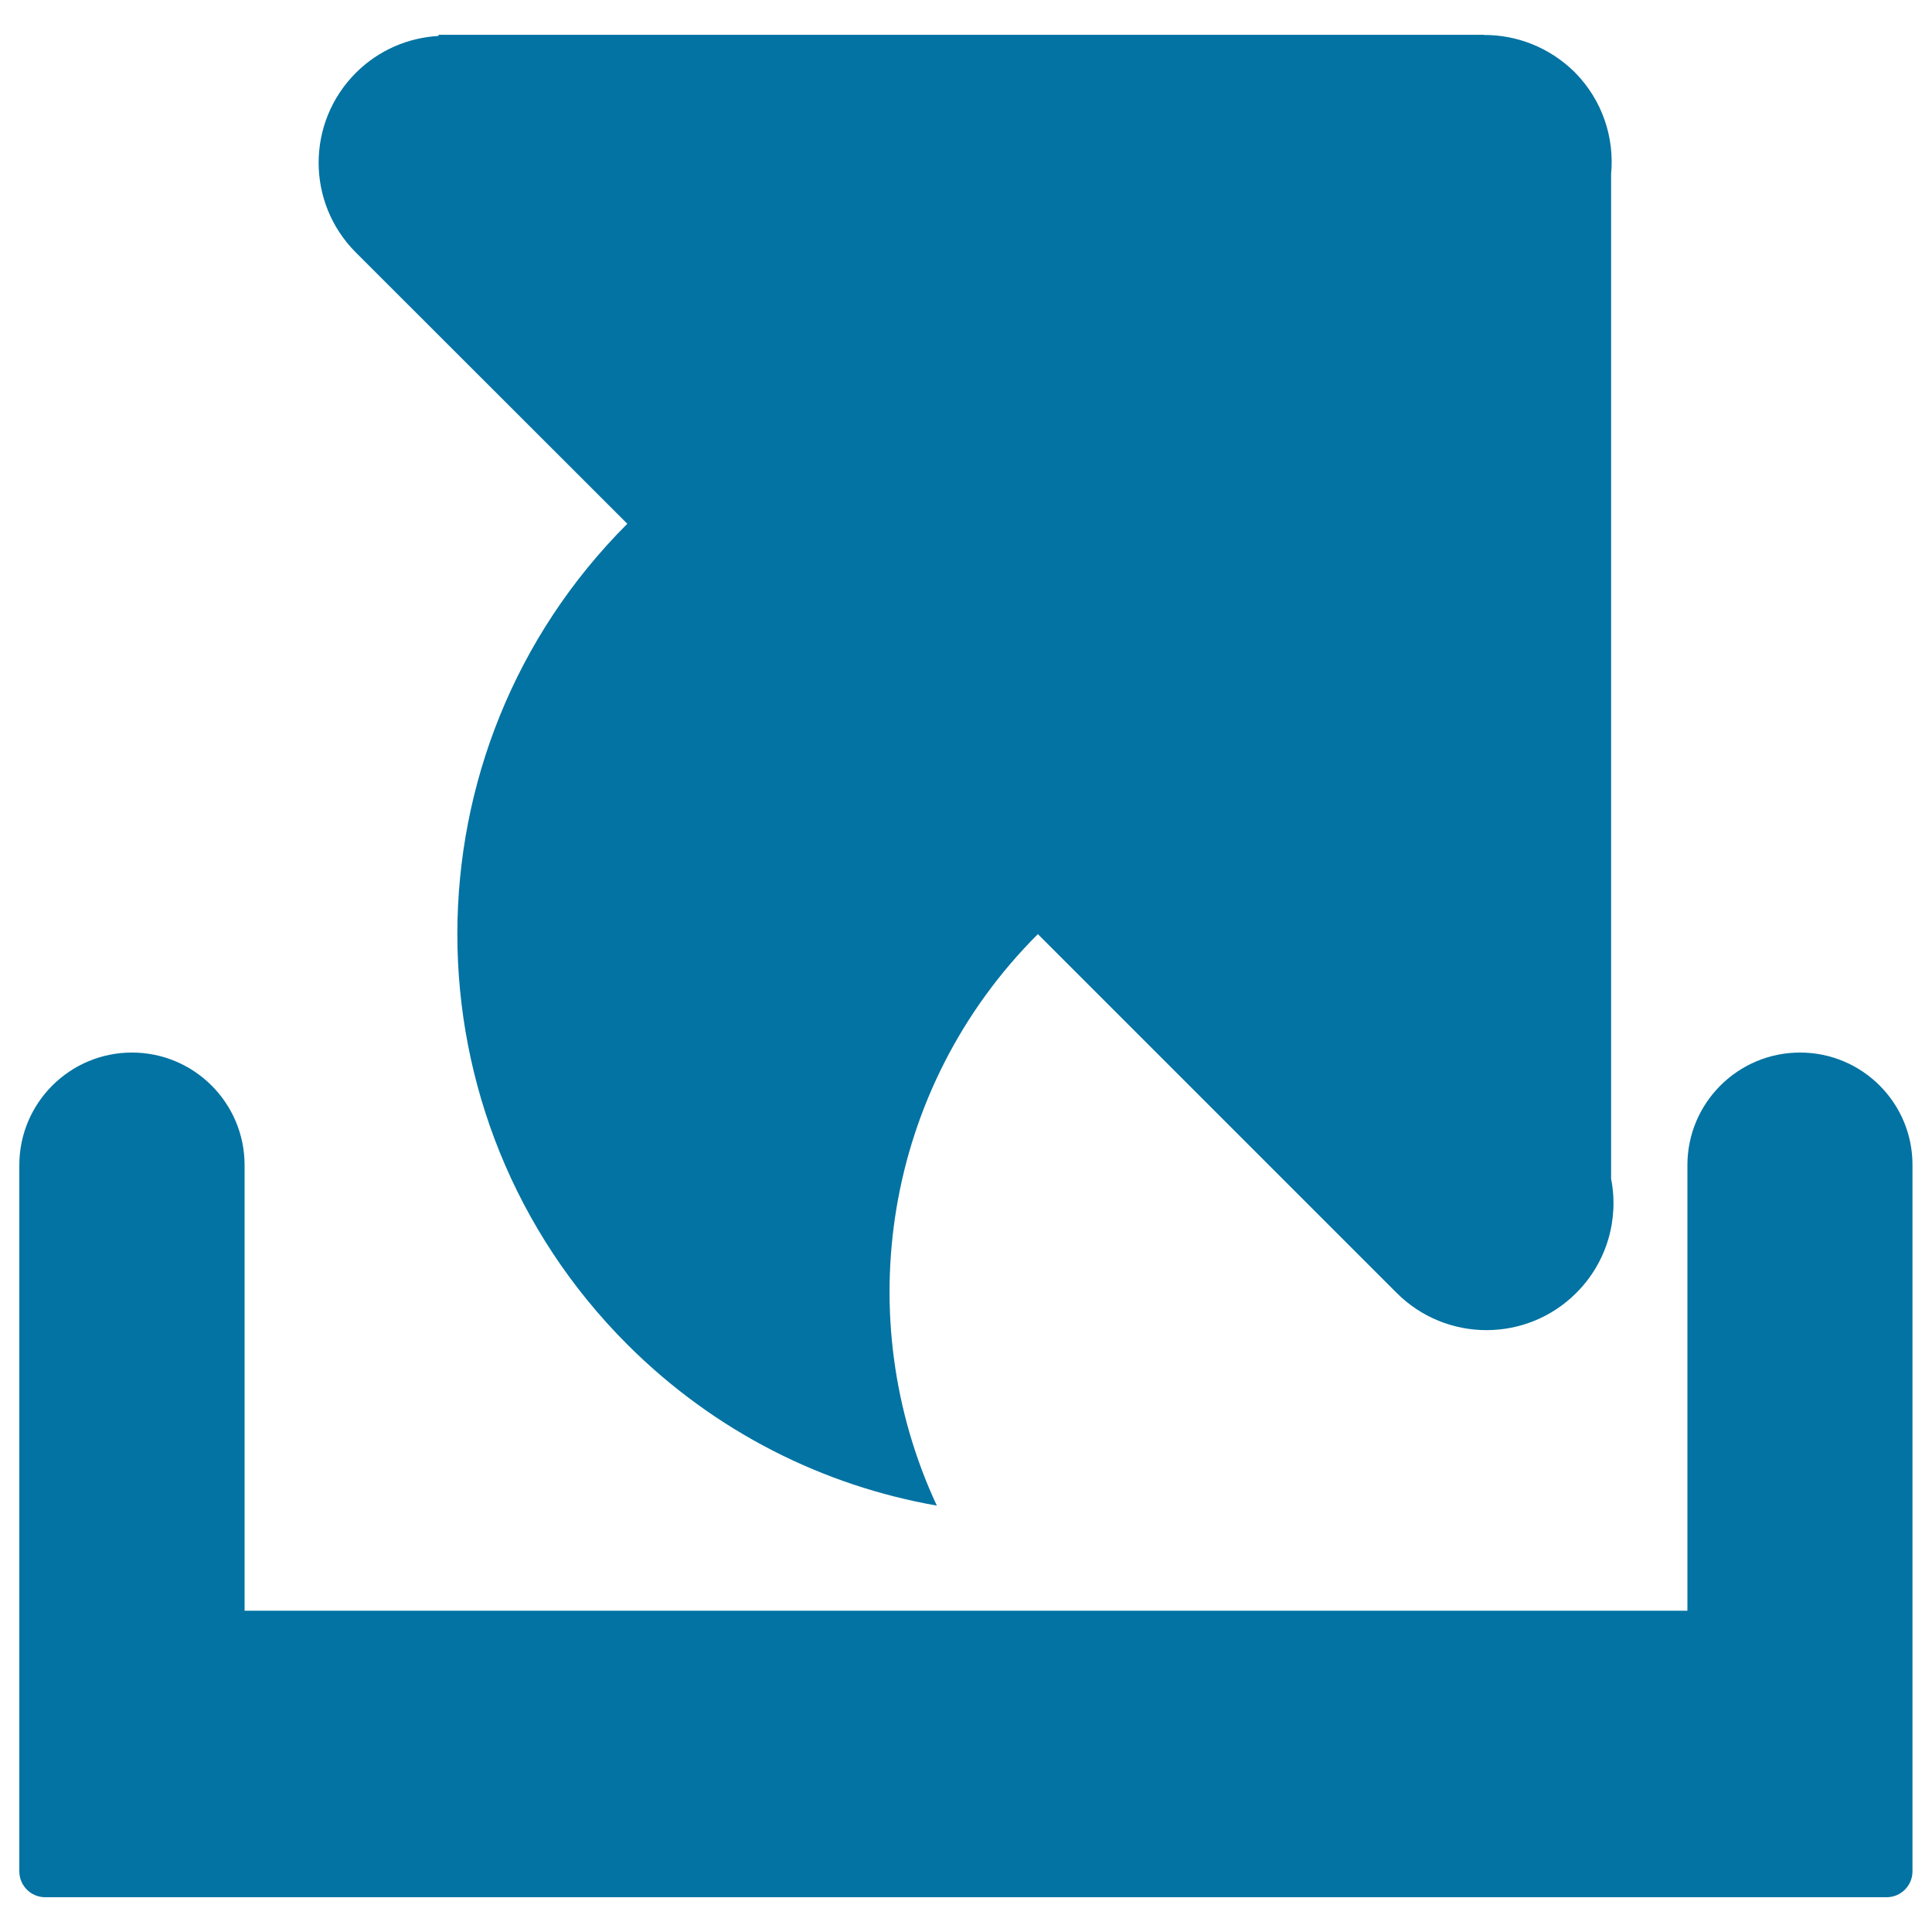 <svg xmlns="http://www.w3.org/2000/svg" viewBox="0 0 1000 1000" style="fill:#0273a2">
<title>Share SVG icon</title>
<path d="M931.7,544.8c-32.2,0-58.3,26.1-58.3,58.3v230.6H126.6V603.1c0-32.2-26.1-58.3-58.3-58.3c-32.2,0-58.3,26.1-58.3,58.3v244v76.6v44.9c0,7.4,6,13.4,13.4,13.4h953.1c7.4,0,13.4-6,13.4-13.4v-44.8c0,0,0,0,0,0V603.1C990,570.9,963.9,544.8,931.7,544.8z"/><path d="M324.7,271.1c-117.3,117.3-117.3,307.5,0,424.8c45.3,45.3,101.5,73.1,160.2,83.4c-45.2-96.9-27.8-215.8,52.3-295.8l185.7,185.7c25.7,25.7,67.3,25.7,93,0c16-16,22.1-38.3,18-59.1l0-520c1.8-18.9-4.5-38.3-18.9-52.8C801.9,24.4,784.9,18,768,18.1l0-0.1H227l0,0.6c-15.6,0.9-30.9,7.2-42.8,19.1c-25.7,25.7-25.7,67.3,0,93L324.7,271.1z"/>
</svg>